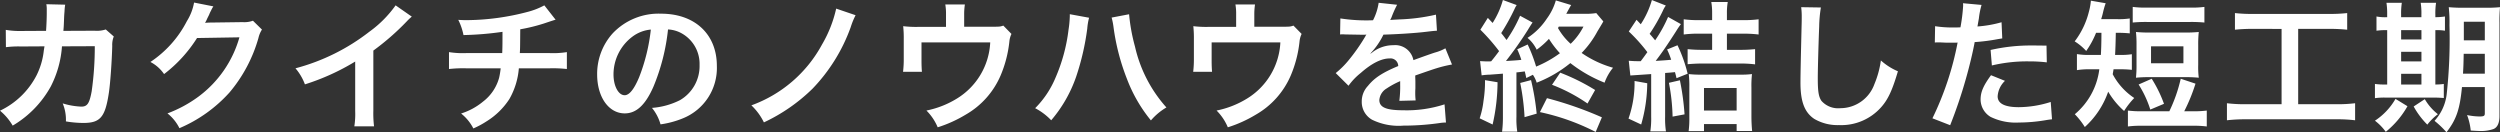 <svg xmlns="http://www.w3.org/2000/svg" width="390.522" height="20.658" viewBox="0 0 390.522 20.658"><rect x="0" y="0" width="390.522" height="20.658" fill="#333333" stroke="none"/><path d="M18.172-14.1a4.439,4.439,0,0,1-1.738.2l-4.884.022c.066-.7.066-.9.088-1.386.044-1.144.044-1.144.088-1.606,0-.154.022-.286.022-.418a6.4,6.4,0,0,1,.088-.682L8.888-18.04a4.271,4.271,0,0,1,.066.858v.55c0,.638-.044,1.914-.11,2.75l-3.85.022a12.621,12.621,0,0,1-2.442-.176l.022,2.706a15.624,15.624,0,0,1,2.376-.11L8.6-11.462c-.022.154-.066.374-.11.682A11.29,11.29,0,0,1,7.37-6.952,12.388,12.388,0,0,1,1.65-1.408,8.674,8.674,0,0,1,3.63.924,16.134,16.134,0,0,0,9.57-5.17a16.106,16.106,0,0,0,1.76-6.292l5.126-.022a49.387,49.387,0,0,1-.484,7.04c-.352,1.914-.682,2.4-1.628,2.4a11.407,11.407,0,0,1-2.9-.506A6.649,6.649,0,0,1,11.946.264a16.779,16.779,0,0,0,2.728.242c2.64,0,3.41-.9,3.982-4.708.22-1.452.462-4.84.528-7.326A3.437,3.437,0,0,1,19.426-13Zm22.99-1.364a3.9,3.9,0,0,1-1.606.22l-4.818.066c-.418,0-.77.022-1.056.044a5.188,5.188,0,0,0,.352-.7l.286-.572a4.441,4.441,0,0,1,.286-.616,4.5,4.5,0,0,1,.374-.682L31.966-18.3a8.211,8.211,0,0,1-1.122,2.9,16.924,16.924,0,0,1-5.7,6.38A5.845,5.845,0,0,1,27.28-7.128a21.533,21.533,0,0,0,5.148-5.632l6.622-.11a17.421,17.421,0,0,1-6.424,9.284,19.812,19.812,0,0,1-4.818,2.6,6.779,6.779,0,0,1,1.87,2.31A22.225,22.225,0,0,0,37.51-4.268a22.819,22.819,0,0,0,4.51-8.492,4.138,4.138,0,0,1,.55-1.32Zm22.286-2.4a17.6,17.6,0,0,1-4.092,4.114,32.129,32.129,0,0,1-11.55,5.72A8.275,8.275,0,0,1,49.28-5.522a35.645,35.645,0,0,0,7.854-3.564v7.744A12.374,12.374,0,0,1,57,1.034h3.08a16.643,16.643,0,0,1-.11-2.442V-10.8a38.9,38.9,0,0,0,5.192-4.532,9.063,9.063,0,0,1,.814-.77Zm23.232,0a11.57,11.57,0,0,1-2.662,1.034A37.977,37.977,0,0,1,74.6-15.554c-.33,0-.682,0-1.364-.044a9.233,9.233,0,0,1,.814,2.376,49.229,49.229,0,0,0,6.094-.506c0,1.54,0,2.4-.044,3.322H74.47a13.638,13.638,0,0,1-2.684-.154v2.64a20.1,20.1,0,0,1,2.64-.11H79.86a12.655,12.655,0,0,1-.242,1.474,7.021,7.021,0,0,1-2.53,3.74,10.145,10.145,0,0,1-3.41,1.848,7.127,7.127,0,0,1,1.914,2.332,13.717,13.717,0,0,0,2.046-1.1,11.377,11.377,0,0,0,3.586-3.5A11.533,11.533,0,0,0,82.7-8.03H87.56a20.1,20.1,0,0,1,2.64.11v-2.64a13.638,13.638,0,0,1-2.684.154H82.852c.044-.748.044-.748.066-3.718a27.209,27.209,0,0,0,3.674-.9c1.584-.528,1.584-.528,1.848-.594ZM106-14.1a4.808,4.808,0,0,1,2.222.66,5.45,5.45,0,0,1,2.706,4.884,6.159,6.159,0,0,1-3.058,5.5,11.692,11.692,0,0,1-4.378,1.21A7.018,7.018,0,0,1,104.83.726,14.383,14.383,0,0,0,108.284-.2,8.475,8.475,0,0,0,113.63-8.4c0-4.95-3.432-8.162-8.712-8.162a9.876,9.876,0,0,0-7.568,3.08,9.45,9.45,0,0,0-2.42,6.4c0,3.542,1.8,6.094,4.312,6.094,1.8,0,3.212-1.3,4.466-4.136A31.827,31.827,0,0,0,106-14.1Zm-2.684.022a29,29,0,0,1-1.826,7.436c-.792,1.892-1.54,2.816-2.266,2.816-.968,0-1.738-1.43-1.738-3.234A7.366,7.366,0,0,1,100.474-13,5.6,5.6,0,0,1,103.312-14.08Zm28.952-3.278a19.37,19.37,0,0,1-2.2,5.588A20.437,20.437,0,0,1,119.02-2.244,9.154,9.154,0,0,1,120.978.418a27.448,27.448,0,0,0,7.612-5.28,26.978,26.978,0,0,0,5.94-9.57,12.042,12.042,0,0,1,.77-1.892ZM158.378-14.7c-.528.176-.528.176-2.156.176h-3.96v-1.892a10.063,10.063,0,0,1,.11-1.584h-3.058a8.477,8.477,0,0,1,.11,1.606V-14.5h-4.312a17.113,17.113,0,0,1-2.376-.11,18.035,18.035,0,0,1,.088,2.09v3.19a16.37,16.37,0,0,1-.11,1.848h2.948c-.044-.484-.066-1.078-.066-1.76v-2.838h10.736a10.88,10.88,0,0,1-5.28,8.822,14.468,14.468,0,0,1-4.686,1.826,8.063,8.063,0,0,1,1.76,2.618A19.946,19.946,0,0,0,152.5-.792a12.882,12.882,0,0,0,5.434-6.072,18.465,18.465,0,0,0,1.386-5.324,3.5,3.5,0,0,1,.33-1.21Zm10.384-1.782v.308a16.143,16.143,0,0,1-.2,2.134A26.755,26.755,0,0,1,166.5-6.49,14.825,14.825,0,0,1,163.35-1.8,9.644,9.644,0,0,1,165.858.088a21,21,0,0,0,3.894-6.8,39.36,39.36,0,0,0,1.738-7.524,9.312,9.312,0,0,1,.286-1.694Zm6.534.528a10.964,10.964,0,0,1,.308,1.584,34.458,34.458,0,0,0,2.09,8.008A23.111,23.111,0,0,0,181.434.11a9.481,9.481,0,0,1,2.42-2.024,21.278,21.278,0,0,1-4.906-9.5,28.479,28.479,0,0,1-.924-5.06ZM203.7-14.7c-.528.176-.528.176-2.156.176h-3.96v-1.892a10.063,10.063,0,0,1,.11-1.584h-3.058a8.477,8.477,0,0,1,.11,1.606V-14.5h-4.312a17.113,17.113,0,0,1-2.376-.11,18.035,18.035,0,0,1,.088,2.09v3.19a16.37,16.37,0,0,1-.11,1.848h2.948c-.044-.484-.066-1.078-.066-1.76v-2.838h10.736a10.88,10.88,0,0,1-5.28,8.822,14.468,14.468,0,0,1-4.686,1.826,8.063,8.063,0,0,1,1.76,2.618,19.946,19.946,0,0,0,4.378-1.98,12.882,12.882,0,0,0,5.434-6.072,18.465,18.465,0,0,0,1.386-5.324,3.5,3.5,0,0,1,.33-1.21Zm7.282,1.386a2.431,2.431,0,0,1,.352-.022c.2,0,.2,0,.616.022.484,0,2.42.044,2.772.044,0,0,.286-.022.374-.022a1.076,1.076,0,0,0-.176.286,29.138,29.138,0,0,1-2.64,3.762,13.478,13.478,0,0,1-1.98,1.958l2,1.98a9.891,9.891,0,0,1,1.914-2c1.694-1.5,3.234-2.266,4.51-2.266a1.208,1.208,0,0,1,1.342,1.188c-2.486,1.034-3.74,1.87-4.73,3.1a3.506,3.506,0,0,0-.968,2.442A3.19,3.19,0,0,0,215.974,0a9.448,9.448,0,0,0,4.906.924,39.9,39.9,0,0,0,5.632-.4A6.482,6.482,0,0,1,227.524.44L227.3-2.4a19.114,19.114,0,0,1-6.468.924c-2.662,0-3.718-.462-3.718-1.606a2.316,2.316,0,0,1,1.144-1.8,13.371,13.371,0,0,1,2.112-1.144V-5.5a17.417,17.417,0,0,1-.132,2.552l2.552-.066a9.034,9.034,0,0,1-.066-1.166c0-.154,0-.352.022-.726v-.88c0-.308,0-.308-.022-.88v-.242q2.838-.99,3.3-1.122a19.42,19.42,0,0,1,2.442-.594l-1.034-2.53a6.873,6.873,0,0,1-1.628.66q-.825.264-3.366,1.188a2.894,2.894,0,0,0-3.146-2.332,5.318,5.318,0,0,0-3.1.99c-.286.22-.286.22-.44.33l-.022-.044a11.384,11.384,0,0,0,2.024-2.926c2.222-.066,5.016-.242,6.622-.44,1.122-.132,1.122-.132,1.738-.176l-.154-2.508a29.721,29.721,0,0,1-5.764.748c-1.21.066-1.21.066-1.386.088.044-.088.088-.154.2-.4a16.807,16.807,0,0,1,.88-1.98l-2.882-.308a8.713,8.713,0,0,1-.88,2.728,26.585,26.585,0,0,1-5.1-.286ZM241.1-7.018a4.48,4.48,0,0,1,.594,1.232,19.35,19.35,0,0,0,5.258-3.058A21.691,21.691,0,0,0,252.3-5.786a7.757,7.757,0,0,1,1.32-2.332,16.457,16.457,0,0,1-4.906-2.31,14.819,14.819,0,0,0,2.464-3.366c.572-.946.88-1.452.924-1.562l-1.1-1.3a10.52,10.52,0,0,1-1.936.11h-2.75c.462-.836.7-1.3.77-1.364l-2.4-.726a8.886,8.886,0,0,1-1.386,2.816,10.5,10.5,0,0,1-3.036,3.036,5.544,5.544,0,0,1,1.43,1.848,12.7,12.7,0,0,0,1.914-1.694,15.07,15.07,0,0,0,1.716,2.244,17.451,17.451,0,0,1-3.718,2.09,23.671,23.671,0,0,0-1.32-3.454L238.656-11a13.23,13.23,0,0,1,.638,1.65c-.792.088-1.276.11-2.4.176a56.976,56.976,0,0,0,3.41-4.84c.4-.66.572-.924.748-1.166L239.1-16.236a21.157,21.157,0,0,1-2.112,3.784c-.308-.4-.418-.572-.836-1.078a33.267,33.267,0,0,0,2.09-3.784,3.371,3.371,0,0,1,.33-.594l-2.156-.792a13.22,13.22,0,0,1-1.606,3.586l-.748-.792-1.166,1.848a30,30,0,0,1,2.926,3.344c-.506.682-.726.968-1.232,1.584l-.22.022h-.418c-.374,0-.572-.022-1.1-.044l.242,2.222a10.521,10.521,0,0,1,1.3-.11c.286-.022,1.21-.088,2.024-.154V-.462a17.824,17.824,0,0,1-.132,2.332h2.376a12.846,12.846,0,0,1-.132-2.31V-7.392c.286-.022.308-.022,1.3-.154.088.308.132.55.242,1.034Zm7.9-7.524a10.135,10.135,0,0,1-2,2.684,9.738,9.738,0,0,1-1.98-2.464c.066-.088.066-.132.132-.22Zm-15.378,8.36a19.517,19.517,0,0,1-.242,3.278,12.909,12.909,0,0,1-.594,2.684l2.024.968a30.218,30.218,0,0,0,.77-6.6Zm5.5.44A36.251,36.251,0,0,1,239.8-.4l1.892-.55a38.354,38.354,0,0,0-.88-5.236Zm11.7,1.1a32.289,32.289,0,0,0-5.456-2.706L244.09-5.456a26.184,26.184,0,0,1,5.544,2.926Zm1.056,4.268a56.63,56.63,0,0,0-8.58-2.992l-1.1,2.178a34.909,34.909,0,0,1,8.712,3.1Zm4.444-6.534,3.256-.22V-.506a13.717,13.717,0,0,1-.132,2.332h2.442a13.287,13.287,0,0,1-.132-2.31V-7.3c.858-.066.858-.066,1.54-.132.088.308.132.484.242.946l1.738-.7a22.823,22.823,0,0,0-1.584-4.444l-1.628.66a11.627,11.627,0,0,1,.638,1.606c-.924.088-1.342.11-2.42.176.968-1.254,1.826-2.508,3.168-4.6.352-.572.484-.748.77-1.144l-2-1.122a20.714,20.714,0,0,1-2.024,3.652c-.4-.484-.484-.594-.858-1.012a28.06,28.06,0,0,0,2.068-3.608,4.25,4.25,0,0,1,.462-.814l-2.178-.858a13.883,13.883,0,0,1-1.738,3.784l-.66-.7-1.21,1.826a25.722,25.722,0,0,1,2.9,3.234c-.4.55-.484.682-1.034,1.408h-.418c-.572,0-.858-.022-1.452-.066ZM269.1-13.442v2.53h-1.452a23.32,23.32,0,0,1-2.376-.11v2.354c.682-.066,1.54-.11,2.332-.11h5.852a18.429,18.429,0,0,1,2.354.132v-2.376a23,23,0,0,1-2.376.11h-2.024v-2.53h2.508a19.174,19.174,0,0,1,2.442.132v-2.376a17.784,17.784,0,0,1-2.442.132h-2.508v-1.122a9.721,9.721,0,0,1,.132-1.716h-2.574a9.725,9.725,0,0,1,.132,1.672v1.166H267.08a17.43,17.43,0,0,1-2.42-.132v2.376a17.3,17.3,0,0,1,2.4-.132ZM256.982-6.05a16.883,16.883,0,0,1-.946,5.874l1.98.924a23.715,23.715,0,0,0,.946-6.446Zm5.368.286a31,31,0,0,1,.572,5.28l1.87-.352a40.055,40.055,0,0,0-.726-5.324ZM267.828.682h5.1V1.76h2.42c-.066-.638-.11-1.474-.11-2.332V-5.016a16.375,16.375,0,0,1,.088-2.112,14.173,14.173,0,0,1-1.936.088H267.41a16.08,16.08,0,0,1-1.958-.088,16.812,16.812,0,0,1,.088,2.112V-.374a15.035,15.035,0,0,1-.11,2.156h2.4Zm0-5.632h5.1v3.52h-5.1Zm15.18-12.628a10.945,10.945,0,0,1,.088,1.5c0,.308,0,.77-.022,1.43-.132,5.522-.176,7.722-.176,8.866,0,2.948.638,4.642,2.156,5.654a7.173,7.173,0,0,0,3.85.968,8.327,8.327,0,0,0,6.6-2.794c1.078-1.21,1.738-2.64,2.618-5.61a9.5,9.5,0,0,1-2.662-1.694,14.75,14.75,0,0,1-1.012,3.7A5.66,5.66,0,0,1,289.124-1.8a3.483,3.483,0,0,1-2.948-1.144c-.44-.66-.572-1.452-.572-3.542,0-1.562.132-6.028.22-8.074a20.114,20.114,0,0,1,.264-2.97Zm20.878,5.522a3.285,3.285,0,0,1,.418-.022c.176,0,.484,0,.88.022.374.022.594.022.7.022h1.276a1.862,1.862,0,0,0,.286-.022A47,47,0,0,1,303.512-.22L306.284.858a74.588,74.588,0,0,0,2.464-7.282c.572-2,1.122-4.334,1.364-5.7a29.992,29.992,0,0,0,3.608-.462c.528-.088.528-.088.7-.11l-.11-2.53a18.259,18.259,0,0,1-3.762.66c.088-.506.11-.638.22-1.254a12.5,12.5,0,0,1,.418-2.112l-2.9-.264a2.989,2.989,0,0,1,.022.4,26.7,26.7,0,0,1-.418,3.366c-.506.022-.748.022-1.012.022a17.5,17.5,0,0,1-2.948-.2Zm17.446.484c-1.386-.022-1.584-.022-2.178-.022a28.233,28.233,0,0,0-6.556.7l.2,2.42a23.743,23.743,0,0,1,5.808-.638,22.9,22.9,0,0,1,2.772.154Zm-8.668,4.62c-1.21,1.65-1.628,2.64-1.628,3.806A3.179,3.179,0,0,0,312.6-.44a8.933,8.933,0,0,0,4.422.88,25.6,25.6,0,0,0,4.092-.352c.506-.088.682-.11,1.078-.154l-.2-2.706A16.837,16.837,0,0,1,317-1.958c-2.2,0-3.3-.572-3.3-1.694a3.65,3.65,0,0,1,1.144-2.42Zm17.248-6.622c0,1.584-.044,2.728-.088,3.454H328.24a11.284,11.284,0,0,1-2.156-.132v2.508a11.582,11.582,0,0,1,2.134-.132h1.364a10.878,10.878,0,0,1-3.828,7.018,11.716,11.716,0,0,1,1.562,2,13.28,13.28,0,0,0,3.652-5.522,12.391,12.391,0,0,0,2.486,3.014,11.912,11.912,0,0,1,1.584-2.024,10.168,10.168,0,0,1-3.366-3.718c.066-.352.088-.462.132-.77h.946a15.759,15.759,0,0,1,1.914.088V-10.23a10.933,10.933,0,0,1-1.848.11h-.77c.044-.77.088-1.936.11-3.454h.2a17.2,17.2,0,0,1,1.98.088v-2.332a11.408,11.408,0,0,1-1.958.11h-2.508c.132-.418.2-.66.286-1.034a12.872,12.872,0,0,1,.418-1.452l-2.31-.4a9.053,9.053,0,0,1-.308,1.716,12.633,12.633,0,0,1-2.222,4.642,8.449,8.449,0,0,1,1.8,1.5,13.692,13.692,0,0,0,1.54-2.838ZM336.27-1.32a15.661,15.661,0,0,1-2.222-.11V1.056a15.474,15.474,0,0,1,2.222-.11h7.876a15.474,15.474,0,0,1,2.222.11V-1.43a15.662,15.662,0,0,1-2.222.11h-1.3a27.42,27.42,0,0,0,1.76-4.312L342.3-6.4a23.523,23.523,0,0,1-1.782,5.082ZM334.8-15.18a21.154,21.154,0,0,1,2.222-.088h6.754a21.154,21.154,0,0,1,2.222.088v-2.442a14.924,14.924,0,0,1-2.222.11h-6.754a14.924,14.924,0,0,1-2.222-.11Zm10.23,3.52a17.691,17.691,0,0,1,.088-2.046,19.857,19.857,0,0,1-2.222.088h-5.368a19.36,19.36,0,0,1-2.222-.088,18.437,18.437,0,0,1,.088,2.046v3.1a17.852,17.852,0,0,1-.088,2,19.035,19.035,0,0,1,2.09-.088h5.632a19.3,19.3,0,0,1,2.09.088,13.342,13.342,0,0,1-.088-2Zm-7.37.2h5.06v2.64h-5.06Zm2.024,8.976A20.03,20.03,0,0,0,337.766-6.4l-2.046.9a16.435,16.435,0,0,1,1.826,3.916Zm18.37-11.7V-2.42h-5.5a23.068,23.068,0,0,1-3.036-.154V.088a24.645,24.645,0,0,1,2.992-.154h14.036a23.007,23.007,0,0,1,2.992.154V-2.574a22.783,22.783,0,0,1-2.992.154h-5.9V-14.19h4.84a26.024,26.024,0,0,1,2.816.132v-2.6a24.262,24.262,0,0,1-2.838.132H353.628a23.4,23.4,0,0,1-2.86-.132v2.6a25.609,25.609,0,0,1,2.838-.132ZM389.8-5.1V-.99c0,.4-.154.484-.836.484a10.159,10.159,0,0,1-1.936-.22,9.444,9.444,0,0,1,.572,2.42c1.078.066,1.122.066,1.386.066a5.857,5.857,0,0,0,2.178-.308c.616-.264.924-.946.924-2.024V-15.158a20.848,20.848,0,0,1,.088-2.42,21.2,21.2,0,0,1-2.376.088h-3.19a23.908,23.908,0,0,1-2.442-.088,22.54,22.54,0,0,1,.11,2.86,78.922,78.922,0,0,1-.44,10.8A7.455,7.455,0,0,1,381.942.176a14.262,14.262,0,0,1,1.87,1.782c1.54-1.98,2.09-3.586,2.42-7.062Zm0-5.192v3.1h-3.41c.066-.99.088-1.8.11-3.1Zm0-2.112h-3.278v-2.9H389.8ZM374.55-16.016a7.132,7.132,0,0,1-1.672-.11V-13.9a9.447,9.447,0,0,1,1.672-.088V-5.5h-.286a9.839,9.839,0,0,1-1.628-.088v2.222a10.082,10.082,0,0,1,1.694-.088h7.216a17.911,17.911,0,0,1,1.848.066v-2.2a8.569,8.569,0,0,1-1.32.088v-8.492a7.942,7.942,0,0,1,1.5.088v-2.222a9.906,9.906,0,0,1-1.5.11v-.374a10.9,10.9,0,0,1,.11-1.87h-2.4a10.44,10.44,0,0,1,.11,1.87v.374h-3.168v-.374a11.218,11.218,0,0,1,.11-1.87h-2.4a11.218,11.218,0,0,1,.11,1.87ZM376.728-5.5V-7.172H379.9V-5.5Zm0-3.608v-1.5H379.9v1.5Zm0-3.432v-1.452H379.9v1.452Zm-.88,9.284a10.1,10.1,0,0,1-3.212,3.41,8.229,8.229,0,0,1,1.694,1.738,13.987,13.987,0,0,0,3.388-4Zm2.838,1.188A12.46,12.46,0,0,0,380.82.77a8.28,8.28,0,0,1,1.65-1.628,8.315,8.315,0,0,1-2.046-2.354Z" transform="translate(-1.65 18.7)" fill="#fff"/></svg>